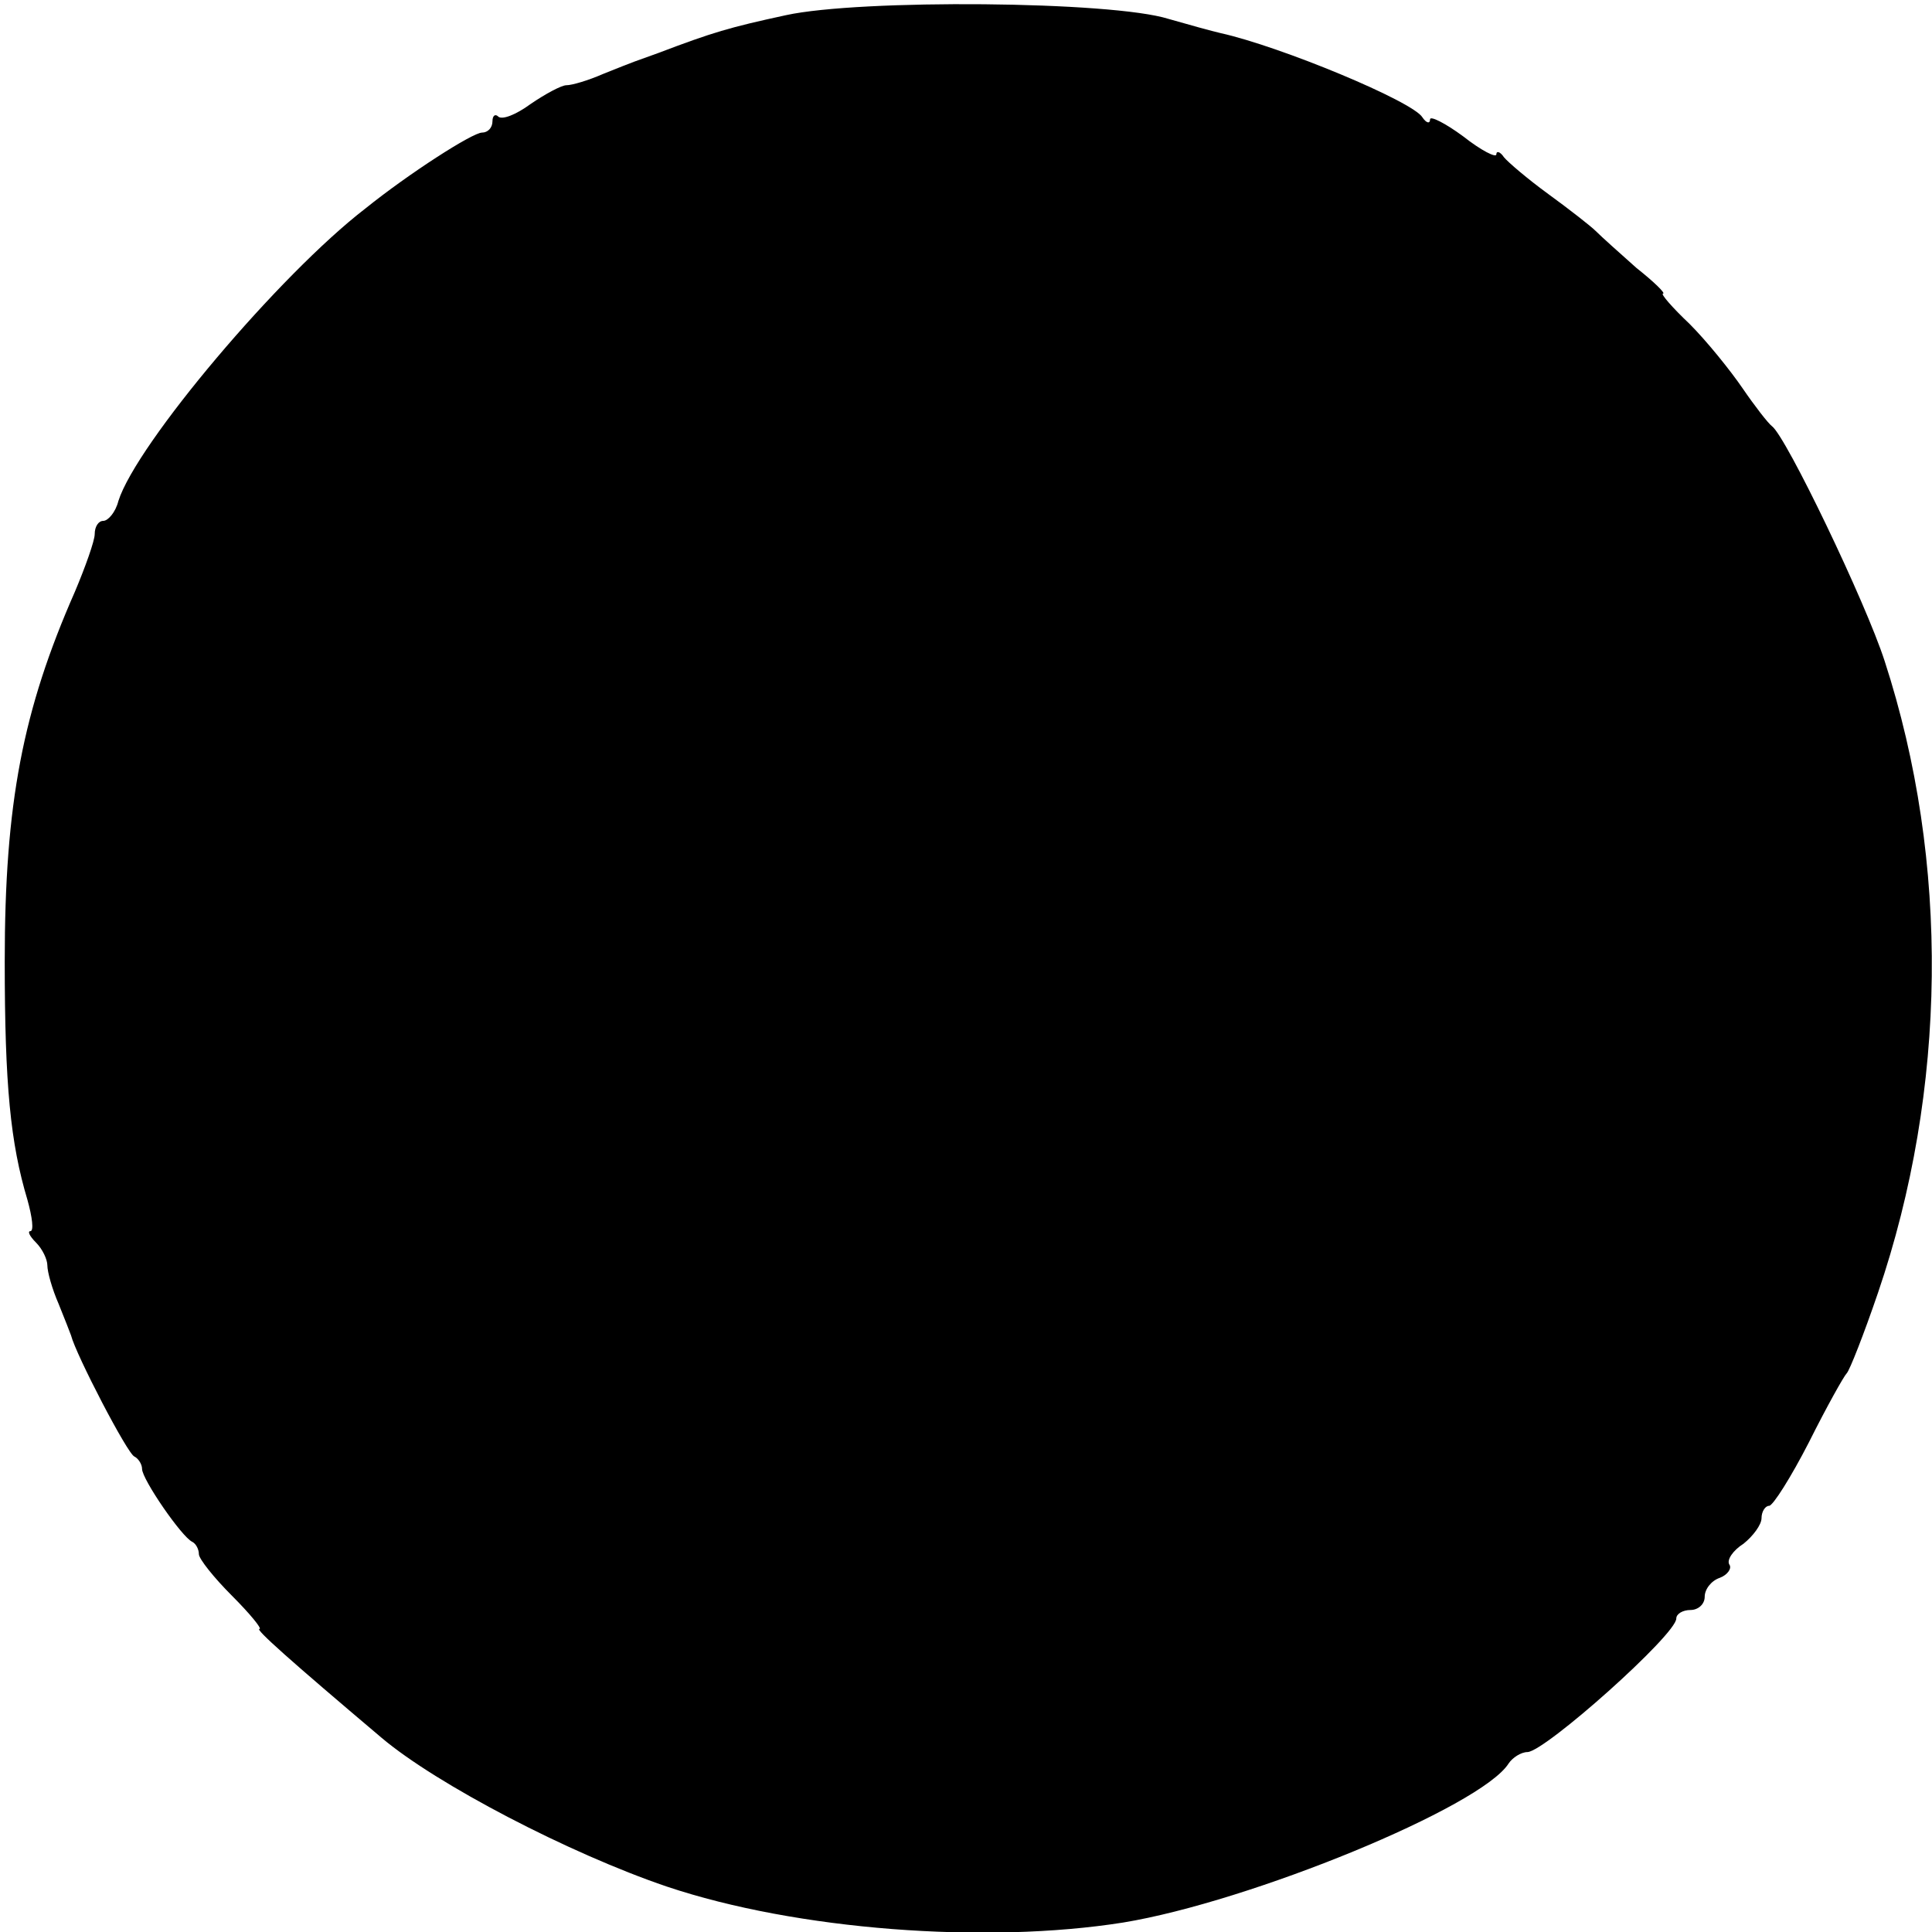 <?xml version="1.0" standalone="no"?>
<!DOCTYPE svg PUBLIC "-//W3C//DTD SVG 20010904//EN"
 "http://www.w3.org/TR/2001/REC-SVG-20010904/DTD/svg10.dtd">
<svg version="1.0" xmlns="http://www.w3.org/2000/svg"
 width="204pt" height="204pt" viewBox="0 0 204 204"
 preserveAspectRatio="xMidYMid meet">
<g transform="translate(0,204) scale(0.1,-0.1)"
fill="#000000" stroke="none">
<path d="M830 2024 c-60 -13 -77 -18 -135 -40 -11 -4 -22 -8 -25 -9 -3 -1 -18
-7 -33 -13 -16 -7 -33 -12 -39 -12 -5 0 -22 -9 -38 -20 -15 -11 -30 -17 -34
-13 -3 3 -6 1 -6 -5 0 -7 -5 -12 -11 -12 -10 0 -77 -43 -123 -80 -91 -70 -242
-249 -261 -309 -3 -12 -11 -21 -16 -21 -5 0 -9 -6 -9 -14 0 -7 -10 -35 -21
-61 -55 -125 -74 -223 -74 -390 0 -131 6 -192 24 -252 5 -18 7 -33 3 -33 -3 0
-1 -5 6 -12 7 -7 12 -18 12 -24 0 -7 5 -25 12 -41 6 -15 12 -30 13 -33 5 -20
60 -126 67 -128 4 -2 8 -8 8 -13 0 -11 42 -72 53 -77 4 -2 7 -8 7 -13 0 -5 16
-25 35 -44 19 -19 32 -35 29 -35 -5 0 32 -33 129 -115 58 -49 198 -122 301
-157 137 -46 337 -61 482 -38 134 22 378 122 407 168 4 6 13 12 20 12 19 1
157 124 157 141 0 5 7 9 15 9 8 0 15 6 15 14 0 8 7 17 16 20 8 3 13 10 10 14
-3 5 4 15 15 22 10 8 19 20 19 27 0 7 4 13 8 13 4 0 23 30 42 67 19 38 37 70
40 73 3 3 18 41 33 85 73 214 76 455 7 667 -20 62 -104 237 -119 248 -4 3 -18
21 -31 40 -13 19 -38 50 -56 68 -18 17 -31 32 -28 32 3 0 -9 12 -28 27 -18 16
-37 33 -43 39 -5 5 -28 23 -50 39 -22 16 -43 34 -47 39 -4 6 -8 7 -8 3 0 -4
-16 4 -35 19 -19 14 -35 22 -35 18 0 -5 -4 -4 -8 2 -10 17 -150 75 -213 89 -9
2 -34 9 -55 15 -60 19 -326 21 -404 4z"/>
</g>
</svg>
